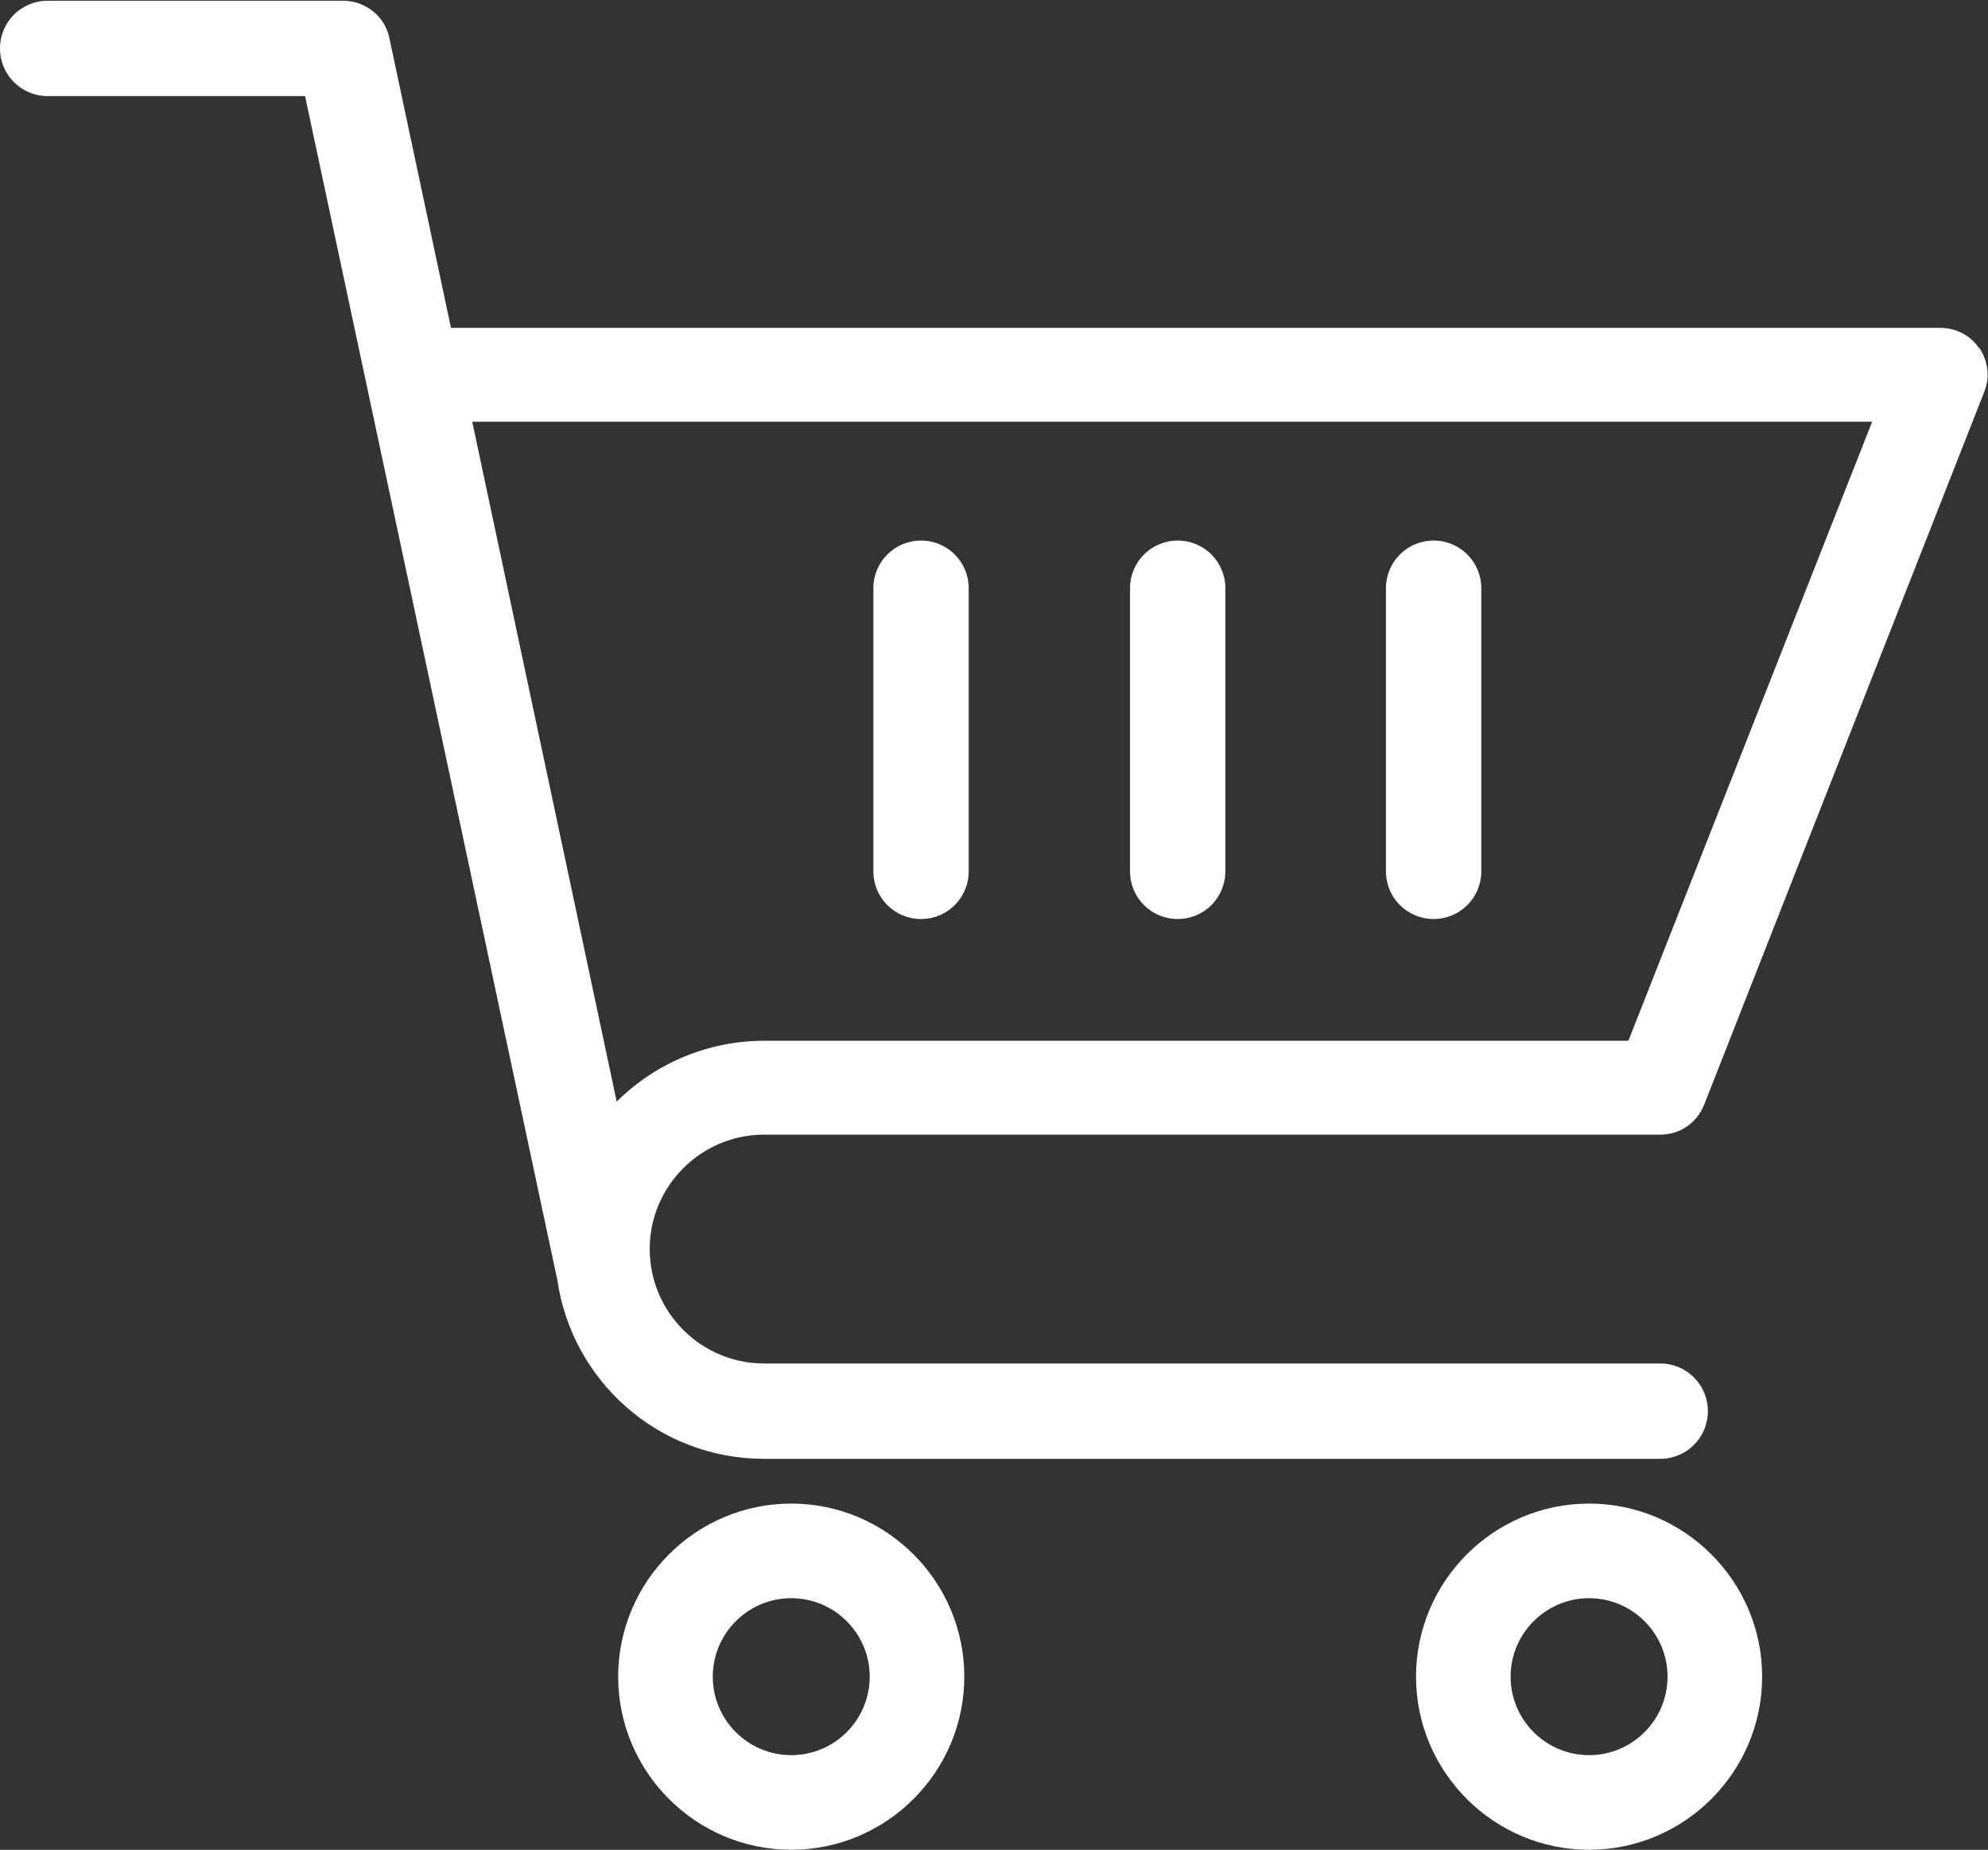 <?xml version="1.0" encoding="UTF-8"?>
<svg id="_レイヤー_2" data-name="レイヤー_2" xmlns="http://www.w3.org/2000/svg" viewBox="0 0 27.11 25.22">
  <rect x="0" y="0" width="27.11" height="25.22" fill="#333333" stroke="none"/>
  <defs>
    <style>
      .cls-1 {
        fill: #fff;
      }
    </style>
  </defs>
  <g id="ON">
    <path class="cls-1" d="M21.67,20.5c-1.3,0-2.36,1.06-2.36,2.36s1.06,2.36,2.36,2.36,2.36-1.06,2.36-2.36-1.06-2.36-2.36-2.36ZM21.67,23.93c-.59,0-1.07-.48-1.07-1.07s.48-1.07,1.07-1.07,1.07.48,1.07,1.07c0,.59-.48,1.07-1.07,1.07ZM10.79,20.5c-1.3,0-2.36,1.06-2.36,2.36s1.06,2.36,2.36,2.36,2.36-1.06,2.36-2.36-1.06-2.36-2.36-2.36ZM10.79,23.93c-.59,0-1.07-.48-1.07-1.07s.48-1.07,1.07-1.07,1.07.48,1.07,1.07-.48,1.07-1.07,1.07ZM26.99,4.75c-.12-.18-.32-.28-.53-.28H6.15l-.84-3.95c-.06-.3-.33-.51-.63-.51H.65c-.36,0-.65.29-.65.65s.29.65.65.65h3.51l3.44,16.14c.2,1.38,1.38,2.44,2.82,2.44h12.22c.36,0,.65-.29.65-.65s-.29-.65-.65-.65h-12.22c-.86,0-1.56-.7-1.56-1.56s.7-1.56,1.56-1.56h12.22c.27,0,.5-.16.6-.41l3.82-9.72c.08-.2.05-.42-.07-.6ZM22.2,14.19h-11.78c-.78,0-1.5.32-2.01.83l-1.97-9.27h19.09l-3.32,8.43ZM11.91,11.88v-3.86c0-.36.29-.65.65-.65s.65.29.65.65v3.86c0,.36-.29.65-.65.65s-.65-.29-.65-.65ZM15.41,11.88v-3.86c0-.36.29-.65.65-.65s.65.29.65.65v3.86c0,.36-.29.65-.65.65s-.65-.29-.65-.65ZM18.9,11.88v-3.86c0-.36.29-.65.65-.65s.65.29.65.65v3.86c0,.36-.29.65-.65.65s-.65-.29-.65-.65Z"/>
  </g>
</svg>